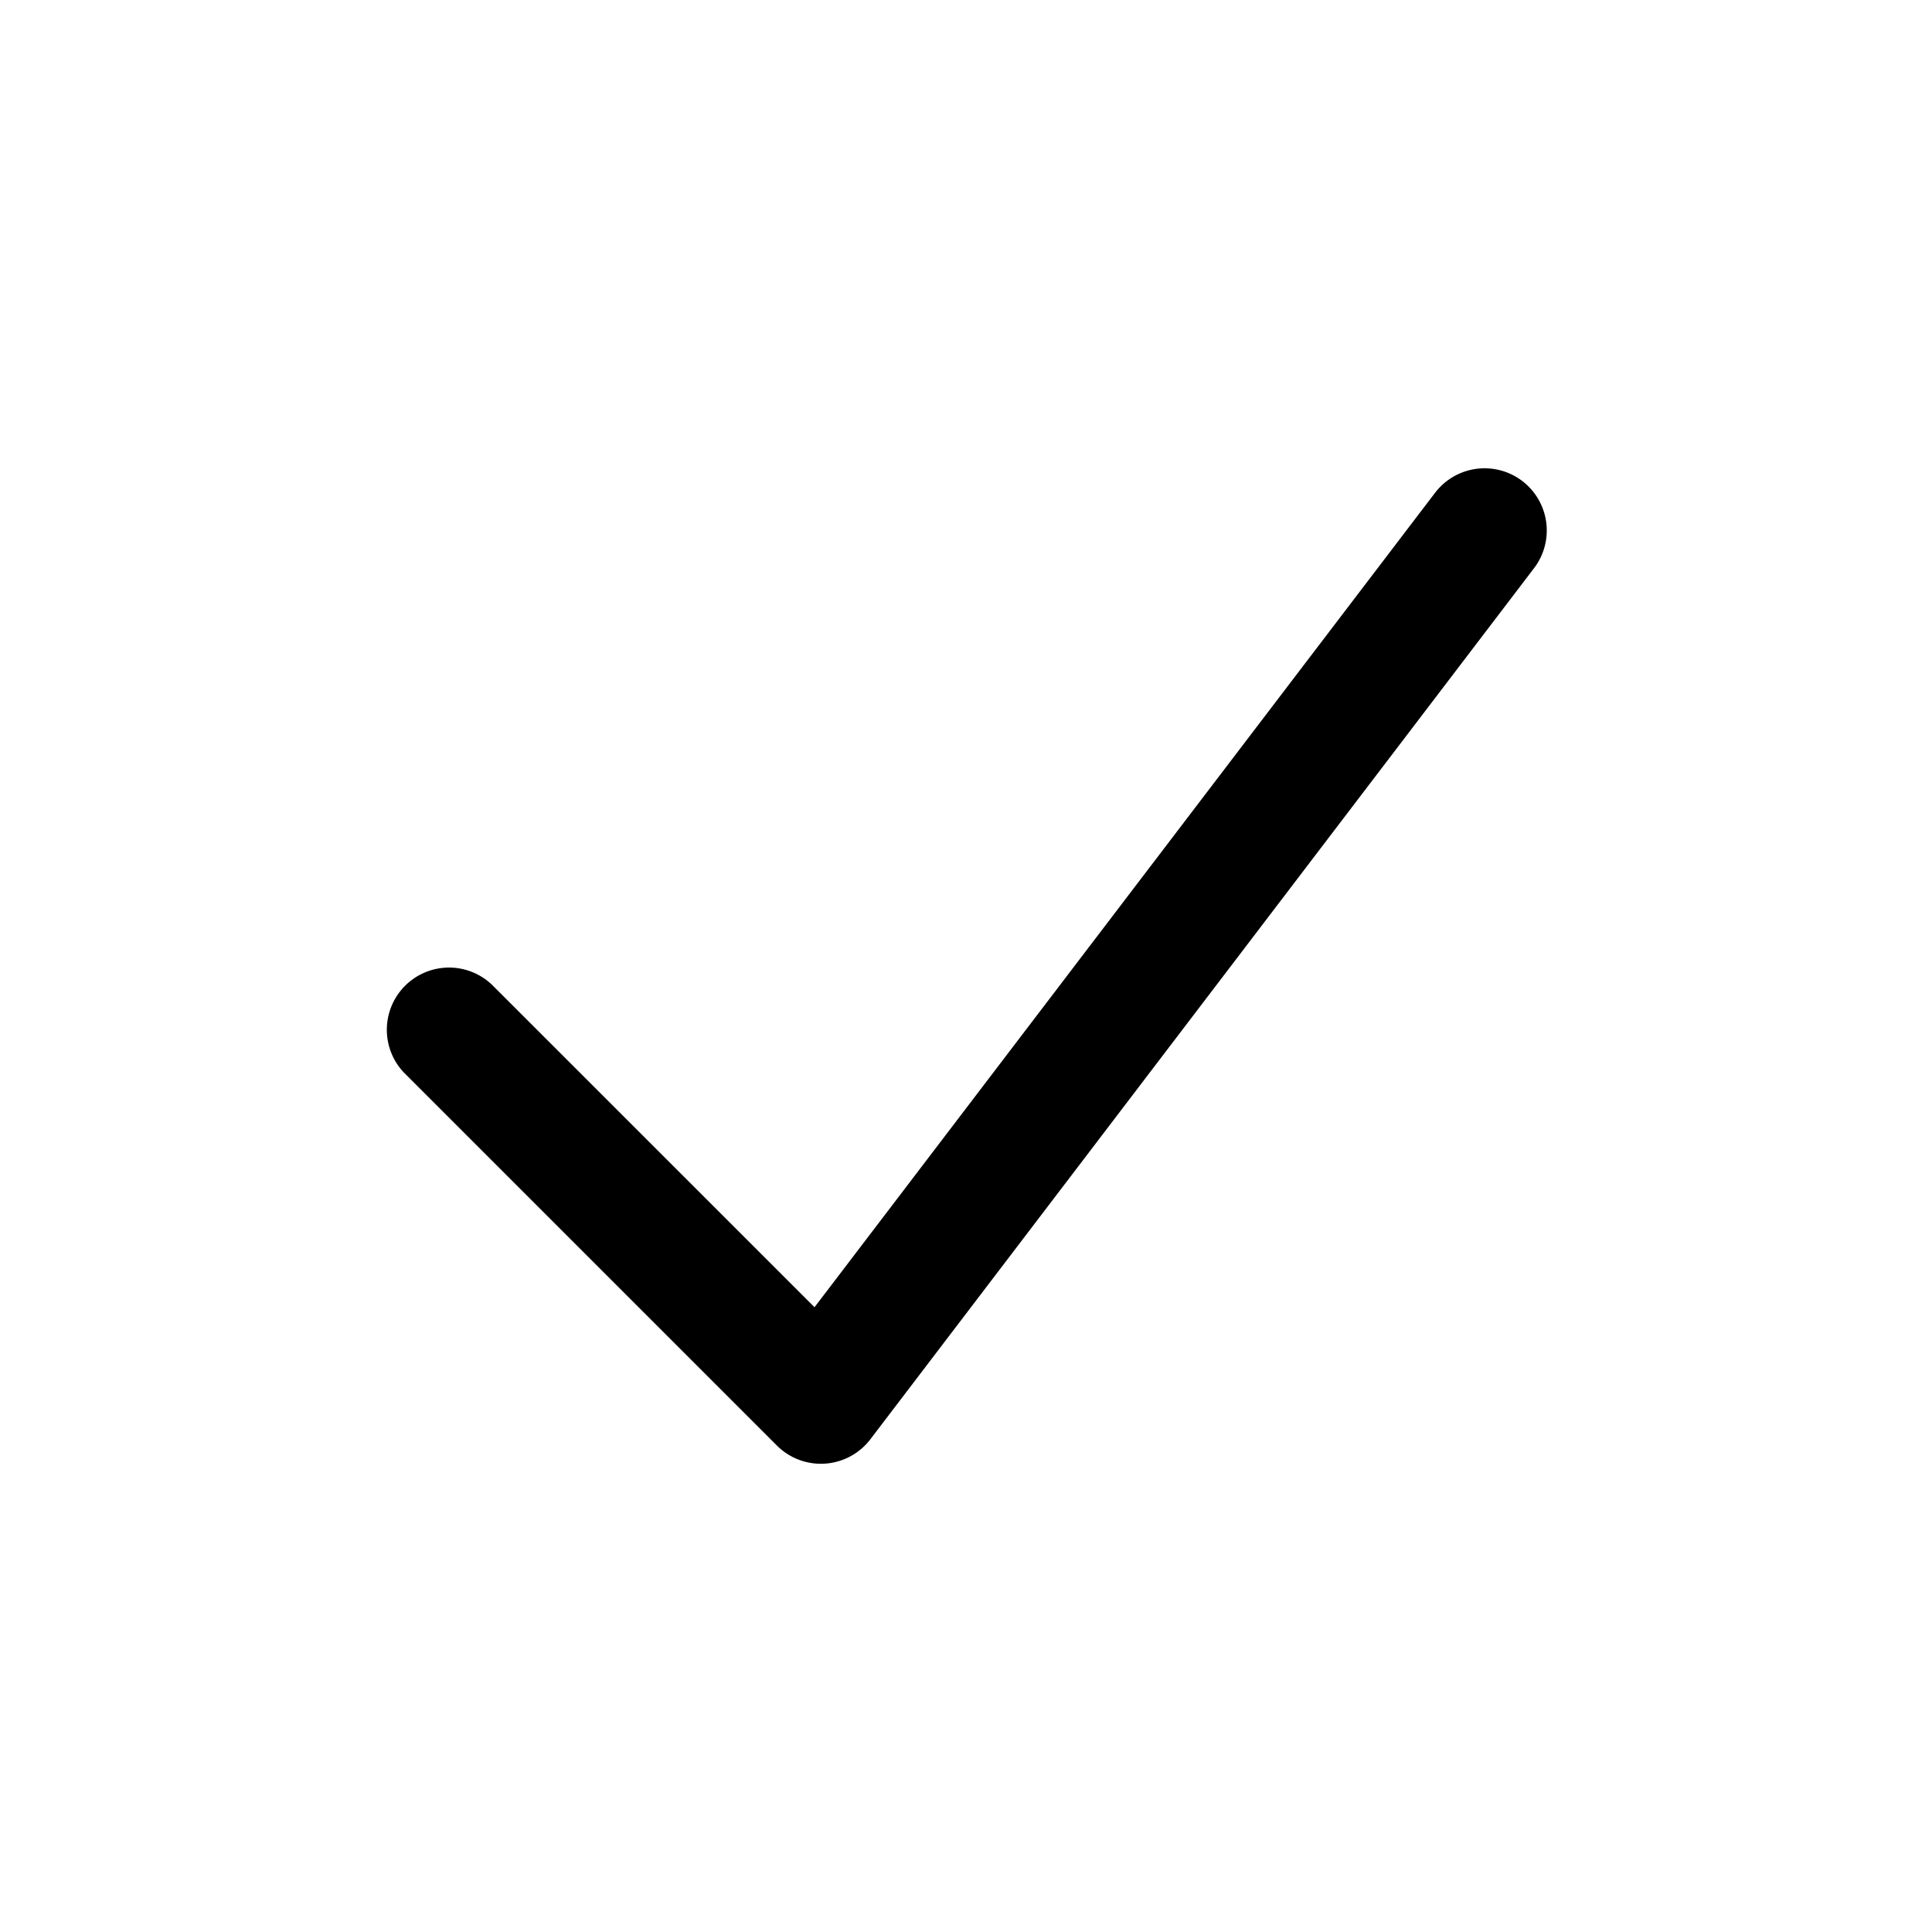 <?xml version="1.0" encoding="UTF-8"?>
<svg xmlns="http://www.w3.org/2000/svg" xmlns:xlink="http://www.w3.org/1999/xlink" width="595" height="595" viewBox="0 0 595 595">
  <defs>
    <clipPath id="clip-0">
      <path clip-rule="evenodd" d="M 36 36 L 559 36 L 559 805.867 L 36 805.867 Z M 36 36 " />
    </clipPath>
  </defs>
  <path
    d="M 468.785 148.109 C 469.285 148.492 469.766 148.895 470.227 149.32 C 470.688 149.75 471.125 150.199 471.543 150.668 C 471.961 151.137 472.352 151.629 472.723 152.137 C 473.09 152.645 473.434 153.172 473.75 153.715 C 474.066 154.258 474.355 154.812 474.617 155.387 C 474.879 155.957 475.113 156.539 475.316 157.133 C 475.52 157.727 475.695 158.328 475.84 158.941 C 475.988 159.551 476.102 160.168 476.188 160.793 C 476.27 161.414 476.324 162.039 476.348 162.668 C 476.371 163.297 476.363 163.922 476.324 164.551 C 476.285 165.18 476.215 165.801 476.117 166.422 C 476.016 167.043 475.887 167.656 475.727 168.266 C 475.566 168.871 475.375 169.469 475.156 170.059 C 474.938 170.648 474.691 171.223 474.414 171.789 C 474.137 172.352 473.836 172.902 473.504 173.438 C 473.176 173.973 472.82 174.488 472.438 174.988 L 268.043 443.262 C 267.629 443.805 267.188 444.32 266.719 444.816 C 266.25 445.309 265.758 445.777 265.238 446.223 C 264.719 446.664 264.18 447.074 263.617 447.461 C 263.055 447.844 262.473 448.199 261.871 448.52 C 261.27 448.844 260.656 449.133 260.023 449.391 C 259.395 449.645 258.75 449.867 258.094 450.055 C 257.441 450.242 256.777 450.398 256.105 450.516 C 255.434 450.633 254.758 450.711 254.078 450.758 C 253.398 450.805 252.719 450.812 252.039 450.785 C 251.355 450.758 250.68 450.695 250.004 450.594 C 249.332 450.496 248.664 450.359 248.004 450.188 C 247.344 450.02 246.695 449.812 246.059 449.574 C 245.422 449.332 244.797 449.059 244.188 448.754 C 243.582 448.445 242.988 448.109 242.418 447.738 C 241.844 447.371 241.293 446.973 240.766 446.543 C 240.234 446.113 239.727 445.66 239.246 445.176 L 124.273 330.203 C 123.855 329.754 123.457 329.285 123.086 328.801 C 122.711 328.312 122.363 327.809 122.039 327.289 C 121.715 326.77 121.414 326.234 121.141 325.684 C 120.867 325.137 120.621 324.574 120.402 324.004 C 120.18 323.43 119.988 322.848 119.824 322.258 C 119.66 321.664 119.527 321.066 119.422 320.465 C 119.312 319.859 119.238 319.25 119.188 318.641 C 119.141 318.027 119.121 317.414 119.133 316.801 C 119.145 316.188 119.184 315.578 119.254 314.969 C 119.324 314.359 119.422 313.754 119.551 313.152 C 119.676 312.555 119.832 311.961 120.016 311.375 C 120.203 310.789 120.414 310.215 120.652 309.652 C 120.895 309.086 121.16 308.535 121.453 307.996 C 121.746 307.457 122.062 306.934 122.406 306.426 C 122.75 305.914 123.117 305.426 123.508 304.953 C 123.898 304.477 124.309 304.023 124.742 303.59 C 125.176 303.156 125.629 302.746 126.102 302.355 C 126.578 301.965 127.066 301.598 127.574 301.254 C 128.086 300.91 128.609 300.594 129.148 300.301 C 129.688 300.008 130.238 299.742 130.805 299.5 C 131.367 299.262 131.941 299.051 132.527 298.867 C 133.113 298.68 133.707 298.523 134.305 298.398 C 134.906 298.27 135.512 298.172 136.121 298.102 C 136.73 298.031 137.34 297.992 137.953 297.98 C 138.566 297.969 139.18 297.988 139.793 298.035 C 140.402 298.086 141.012 298.16 141.617 298.27 C 142.219 298.375 142.816 298.508 143.41 298.672 C 144 298.836 144.582 299.027 145.156 299.25 C 145.727 299.469 146.289 299.715 146.836 299.988 C 147.387 300.262 147.922 300.562 148.441 300.887 C 148.961 301.211 149.465 301.559 149.953 301.934 C 150.438 302.309 150.906 302.703 151.355 303.121 L 250.848 402.586 L 441.957 151.766 C 442.336 151.266 442.742 150.785 443.168 150.328 C 443.594 149.867 444.043 149.43 444.512 149.016 C 444.984 148.602 445.473 148.211 445.98 147.844 C 446.488 147.477 447.012 147.133 447.555 146.82 C 448.098 146.504 448.652 146.215 449.223 145.953 C 449.793 145.691 450.371 145.461 450.965 145.258 C 451.559 145.051 452.16 144.879 452.77 144.734 C 453.379 144.59 453.996 144.473 454.617 144.387 C 455.238 144.305 455.859 144.25 456.488 144.227 C 457.113 144.203 457.738 144.211 458.367 144.25 C 458.992 144.285 459.613 144.355 460.234 144.453 C 460.852 144.555 461.465 144.684 462.07 144.844 C 462.676 145 463.273 145.191 463.863 145.406 C 464.449 145.625 465.023 145.871 465.59 146.145 C 466.152 146.422 466.699 146.723 467.234 147.051 C 467.77 147.379 468.285 147.73 468.785 148.109 Z M 468.785 148.109 " />
</svg>